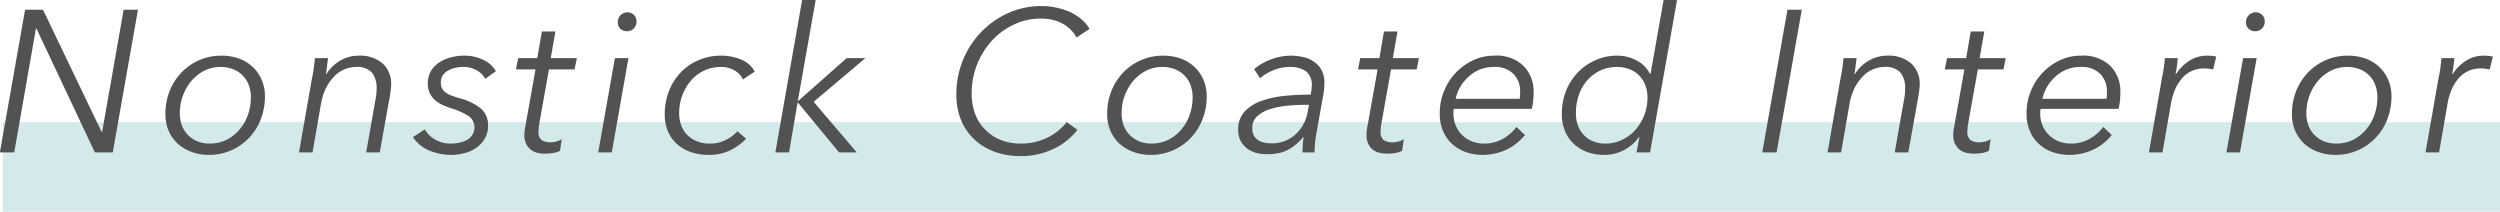 <svg id="tle_nonstick_coated_en.svg" xmlns="http://www.w3.org/2000/svg" width="223.25" height="18.91" viewBox="0 0 223.25 18.91">
  <defs>
    <style>
      .cls-1 {
        fill: #d3e9ea;
      }

      .cls-2 {
        fill: #525252;
        fill-rule: evenodd;
      }
    </style>
  </defs>
  <rect id="_ー" data-name="ー" class="cls-1" x="0.25" y="10.91" width="223" height="8"/>
  <path id="Nonstick_Coated_Interior" data-name="Nonstick Coated Interior" class="cls-2" d="M2167.59,3715.96h-1.6l-2.25,12.74h1.28l1.94-11.07H2167l5.22,11.07h1.6l2.25-12.74h-1.28l-1.92,10.92h-0.04Zm16.83,12.54a4.8,4.8,0,0,0,1.58-1.11,4.972,4.972,0,0,0,1.04-1.66,5.672,5.672,0,0,0,.37-2.03,3.757,3.757,0,0,0-.29-1.48,3.449,3.449,0,0,0-.8-1.15,3.629,3.629,0,0,0-1.23-.75,4.575,4.575,0,0,0-1.57-.26,4.893,4.893,0,0,0-3.6,1.54,5.246,5.246,0,0,0-1.04,1.66,5.583,5.583,0,0,0-.36,2,3.8,3.8,0,0,0,.28,1.49,3.493,3.493,0,0,0,.8,1.15,3.776,3.776,0,0,0,1.24.75,4.408,4.408,0,0,0,1.56.27A4.774,4.774,0,0,0,2184.42,3728.5Zm1.46-3.13a3.956,3.956,0,0,1-.76,1.31,3.623,3.623,0,0,1-1.15.9,3.344,3.344,0,0,1-1.48.33,2.882,2.882,0,0,1-1.13-.21,2.5,2.5,0,0,1-.84-0.57,2.4,2.4,0,0,1-.53-0.85,3.138,3.138,0,0,1-.18-1.08,4.42,4.42,0,0,1,.28-1.58,4.334,4.334,0,0,1,.76-1.31,3.891,3.891,0,0,1,1.15-.91,3.229,3.229,0,0,1,1.46-.33,2.953,2.953,0,0,1,1.13.21,2.414,2.414,0,0,1,1.38,1.42,3.138,3.138,0,0,1,.18,1.08A4.658,4.658,0,0,1,2185.88,3725.37Zm5.99-5.09c-0.02.29-.06,0.61-0.11,0.97s-0.11.65-.16,0.88l-1.15,6.57h1.21l0.75-4.32a5.4,5.4,0,0,1,.47-1.47,4.344,4.344,0,0,1,.75-1.03,2.651,2.651,0,0,1,.91-0.61,2.591,2.591,0,0,1,.97-0.2,1.791,1.791,0,0,1,1.46.51,2.2,2.2,0,0,1,.41,1.4,5.026,5.026,0,0,1-.11,1.06l-0.82,4.66h1.21l0.93-5.16c0.02-.17.04-0.33,0.06-0.47a3.219,3.219,0,0,0,.03-0.43,2.434,2.434,0,0,0-.77-1.89,3.076,3.076,0,0,0-2.14-.69,3.242,3.242,0,0,0-1.63.44,3.587,3.587,0,0,0-1.26,1.22h-0.03c0.03-.18.07-0.41,0.1-0.69s0.07-.52.09-0.75h-1.17Zm16.16,1.17a2.444,2.444,0,0,0-1.11-1.01,3.891,3.891,0,0,0-1.73-.38,4.617,4.617,0,0,0-1.16.15,3.178,3.178,0,0,0-1.03.44,2.5,2.5,0,0,0-.76.76,2.322,2.322,0,0,0-.11,2.02,2.358,2.358,0,0,0,.5.63,2.768,2.768,0,0,0,.68.42c0.26,0.11.51,0.21,0.76,0.29a6.311,6.311,0,0,1,1.52.68,1.252,1.252,0,0,1,.35,1.67,1.411,1.411,0,0,1-.48.46,2.522,2.522,0,0,1-.67.25,3.945,3.945,0,0,1-.77.08,2.7,2.7,0,0,1-1.43-.37,2.591,2.591,0,0,1-.91-0.89l-1.05.68a3.117,3.117,0,0,0,1.45,1.2,5.081,5.081,0,0,0,1.99.39,4.445,4.445,0,0,0,1.13-.15,3.11,3.11,0,0,0,1.05-.46,2.594,2.594,0,0,0,.77-0.81,2.13,2.13,0,0,0,.31-1.17,1.923,1.923,0,0,0-.65-1.56,5.042,5.042,0,0,0-1.89-.91,6.4,6.4,0,0,1-.7-0.23,1.7,1.7,0,0,1-.52-0.27,1.057,1.057,0,0,1-.34-0.36,1.166,1.166,0,0,1-.11-0.56,1.1,1.1,0,0,1,.18-0.64,1.326,1.326,0,0,1,.49-0.42,2.294,2.294,0,0,1,.65-0.24,3.181,3.181,0,0,1,.67-0.07,2.336,2.336,0,0,1,1.21.3,1.915,1.915,0,0,1,.76.76Zm7.23-1.17h-2.33l0.42-2.38h-1.21l-0.41,2.38h-1.71l-0.2,1.01h1.75l-0.94,5.27a3.169,3.169,0,0,0-.05.58,1.663,1.663,0,0,0,.17.82,1.383,1.383,0,0,0,.43.52,1.644,1.644,0,0,0,.57.26,3.376,3.376,0,0,0,.63.07,4.932,4.932,0,0,0,.78-0.06,2.358,2.358,0,0,0,.6-0.19l0.15-1.05a1.209,1.209,0,0,1-.47.21,1.987,1.987,0,0,1-.56.08,1.362,1.362,0,0,1-.76-0.2,0.9,0.9,0,0,1-.28-0.79,3.169,3.169,0,0,1,.05-0.58l0.88-4.94h2.29Zm4.61,0h-1.21l-1.49,8.42h1.21Zm0.49-3.86a0.816,0.816,0,0,0-.58-0.23,0.857,0.857,0,0,0-.6.25,0.823,0.823,0,0,0-.26.63,0.769,0.769,0,0,0,.24.6,0.863,0.863,0,0,0,.58.21,0.822,0.822,0,0,0,.61-0.25,0.853,0.853,0,0,0,.24-0.61A0.814,0.814,0,0,0,2220.36,3716.42Zm10.79,5.06a2.461,2.461,0,0,0-1.23-1.08,4.675,4.675,0,0,0-1.76-.34,5.039,5.039,0,0,0-2.07.42,4.769,4.769,0,0,0-1.59,1.12,4.993,4.993,0,0,0-1.03,1.67,5.667,5.667,0,0,0-.36,2.03,3.938,3.938,0,0,0,.27,1.48,3.246,3.246,0,0,0,.79,1.14,3.754,3.754,0,0,0,1.24.74,4.829,4.829,0,0,0,1.62.26,4.311,4.311,0,0,0,1.89-.39,5.164,5.164,0,0,0,1.46-1.05l-0.78-.67a3.459,3.459,0,0,1-1.06.79,3.062,3.062,0,0,1-1.42.31,2.949,2.949,0,0,1-1.15-.21,2.585,2.585,0,0,1-.86-0.57,2.4,2.4,0,0,1-.53-0.85,3.138,3.138,0,0,1-.18-1.08,4.4,4.4,0,0,1,.28-1.59,4.324,4.324,0,0,1,.77-1.32,3.708,3.708,0,0,1,1.18-.9,3.572,3.572,0,0,1,1.5-.32,2.32,2.32,0,0,1,1.21.31,1.715,1.715,0,0,1,.75.81Zm5.44-6.39h-1.21l-2.39,13.61h1.22l0.76-4.43h0.05l3.66,4.43h1.58l-3.85-4.52,4.62-3.9h-1.67l-4.3,3.8H2235Zm22.42,10.91a5.129,5.129,0,0,1-1.87,1.45,5.359,5.359,0,0,1-2.2.46,4.878,4.878,0,0,1-1.9-.35,4.122,4.122,0,0,1-1.38-.96,4.008,4.008,0,0,1-.86-1.42,5.264,5.264,0,0,1-.28-1.75,6.959,6.959,0,0,1,1.73-4.62,6.257,6.257,0,0,1,1.96-1.49,5.585,5.585,0,0,1,2.52-.57,4.448,4.448,0,0,1,1.14.14,3.962,3.962,0,0,1,.91.39,3.079,3.079,0,0,1,.67.55,2.531,2.531,0,0,1,.43.61l1.17-.77a3.2,3.2,0,0,0-.72-0.85,4.549,4.549,0,0,0-.99-0.64,5.817,5.817,0,0,0-1.22-.4,6.1,6.1,0,0,0-1.36-.15,7.284,7.284,0,0,0-2.97.62,7.79,7.79,0,0,0-2.42,1.7,7.94,7.94,0,0,0-1.63,2.51,8.134,8.134,0,0,0-.59,3.09,5.994,5.994,0,0,0,.41,2.24,5.049,5.049,0,0,0,1.17,1.72,5.313,5.313,0,0,0,1.81,1.12,6.661,6.661,0,0,0,2.33.4,6.732,6.732,0,0,0,3.07-.7,5.086,5.086,0,0,0,1.14-.74,6.3,6.3,0,0,0,.89-0.9Zm9.51,2.5a4.8,4.8,0,0,0,1.58-1.11,4.972,4.972,0,0,0,1.04-1.66,5.672,5.672,0,0,0,.37-2.03,3.757,3.757,0,0,0-.29-1.48,3.449,3.449,0,0,0-.8-1.15,3.629,3.629,0,0,0-1.23-.75,4.575,4.575,0,0,0-1.57-.26,4.893,4.893,0,0,0-3.6,1.54,5.246,5.246,0,0,0-1.04,1.66,5.583,5.583,0,0,0-.36,2,3.8,3.8,0,0,0,.28,1.49,3.493,3.493,0,0,0,.8,1.15,3.776,3.776,0,0,0,1.24.75,4.408,4.408,0,0,0,1.56.27A4.774,4.774,0,0,0,2268.52,3728.5Zm1.46-3.13a3.956,3.956,0,0,1-.76,1.31,3.623,3.623,0,0,1-1.15.9,3.344,3.344,0,0,1-1.48.33,2.882,2.882,0,0,1-1.13-.21,2.6,2.6,0,0,1-.84-0.57,2.4,2.4,0,0,1-.53-0.85,3.138,3.138,0,0,1-.18-1.08,4.42,4.42,0,0,1,.28-1.58,4.334,4.334,0,0,1,.76-1.31,3.891,3.891,0,0,1,1.15-.91,3.229,3.229,0,0,1,1.46-.33,2.953,2.953,0,0,1,1.13.21,2.414,2.414,0,0,1,1.38,1.42,3.138,3.138,0,0,1,.18,1.08A4.658,4.658,0,0,1,2269.98,3725.37Zm8.5-1.72a8.86,8.86,0,0,0-2.08.45,3.7,3.7,0,0,0-1.51.96,2.3,2.3,0,0,0-.57,1.63,2,2,0,0,0,.24,1.02,2.225,2.225,0,0,0,.61.68,2.648,2.648,0,0,0,.82.37,3.9,3.9,0,0,0,.88.1,4.947,4.947,0,0,0,.97-0.08,3.144,3.144,0,0,0,.82-0.26,3.394,3.394,0,0,0,.75-0.48,5.319,5.319,0,0,0,.72-0.71h0.04a5.507,5.507,0,0,0-.08.71q-0.03.36-.03,0.66h1.08c0-.24.02-0.53,0.05-0.88s0.09-.68.15-1.01l0.61-3.42a4.03,4.03,0,0,0,.05-0.46,3.8,3.8,0,0,0,.02-0.44,2.392,2.392,0,0,0-.24-1.11,2.237,2.237,0,0,0-.65-0.75,2.663,2.663,0,0,0-.95-0.43,4.829,4.829,0,0,0-1.15-.14,5.174,5.174,0,0,0-1.78.33,4.926,4.926,0,0,0-1.51.88l0.54,0.81a3.924,3.924,0,0,1,1.17-.71,3.669,3.669,0,0,1,1.46-.3,2.483,2.483,0,0,1,1.46.38,1.5,1.5,0,0,1,.52,1.29c0,0.1-.01.2-0.02,0.32s-0.04.27-.07,0.48A22.253,22.253,0,0,0,2278.48,3723.65Zm2.16,0.8-0.13.71a3.573,3.573,0,0,1-.38,1.05,3.222,3.222,0,0,1-1.64,1.47,3.216,3.216,0,0,1-1.18.21,3.387,3.387,0,0,1-.64-0.06,1.64,1.64,0,0,1-.56-0.22,1.181,1.181,0,0,1-.39-0.41,1.434,1.434,0,0,1-.14-0.66,1.367,1.367,0,0,1,.44-1.07,3,3,0,0,1,1.13-.63,7.628,7.628,0,0,1,1.54-.31c0.57-.05,1.12-0.08,1.66-0.08h0.29Zm9.82-4.17h-2.33l0.42-2.38h-1.21l-0.41,2.38h-1.71l-0.2,1.01h1.75l-0.94,5.27a3.169,3.169,0,0,0-.05.58,1.663,1.663,0,0,0,.17.82,1.383,1.383,0,0,0,.43.52,1.644,1.644,0,0,0,.57.26,3.376,3.376,0,0,0,.63.07,4.932,4.932,0,0,0,.78-0.06,2.358,2.358,0,0,0,.6-0.19l0.15-1.05a1.209,1.209,0,0,1-.47.21,1.987,1.987,0,0,1-.56.08,1.362,1.362,0,0,1-.76-0.2,0.9,0.9,0,0,1-.28-0.79,3.169,3.169,0,0,1,.05-0.58l0.88-4.94h2.29Zm10.08,4.53a5.574,5.574,0,0,0,.13-0.8q0.03-.435.03-0.66a3.229,3.229,0,0,0-.89-2.37,3.48,3.48,0,0,0-2.62-.92,4.408,4.408,0,0,0-1.91.42,5.161,5.161,0,0,0-1.55,1.13,5.332,5.332,0,0,0-1.04,1.64,5.212,5.212,0,0,0-.37,1.96,3.891,3.891,0,0,0,.29,1.57,3.269,3.269,0,0,0,.81,1.16,3.482,3.482,0,0,0,1.22.73,4.642,4.642,0,0,0,1.51.25,5.027,5.027,0,0,0,2.07-.44,4.842,4.842,0,0,0,1.71-1.33l-0.76-.72a4.142,4.142,0,0,1-1.18,1.04,3.37,3.37,0,0,1-1.73.44,2.87,2.87,0,0,1-1.07-.2,2.653,2.653,0,0,1-.87-0.56,2.594,2.594,0,0,1-.57-0.85,2.751,2.751,0,0,1-.21-1.09,1.275,1.275,0,0,1,.01-0.19,0.881,0.881,0,0,1,.03-0.21h6.96Zm-6.8-.9a3.754,3.754,0,0,1,.43-1.09,3.6,3.6,0,0,1,.75-0.9,3.257,3.257,0,0,1,1-.63,3.334,3.334,0,0,1,1.24-.22,2.294,2.294,0,0,1,1.74.62,2.2,2.2,0,0,1,.6,1.59c0,0.1-.01.2-0.01,0.32s-0.02.22-.03,0.31h-5.72Zm9.75,2.85a3.234,3.234,0,0,0,.77,1.15,3.592,3.592,0,0,0,1.2.75,4.459,4.459,0,0,0,1.55.26,3.63,3.63,0,0,0,1.86-.48,3.582,3.582,0,0,0,1.24-1.12h0.04l-0.26,1.38h1.21l2.41-13.61h-1.2l-1.17,6.61h-0.04a2.718,2.718,0,0,0-1.22-1.22,3.606,3.606,0,0,0-1.71-.42,4.689,4.689,0,0,0-1.98.42,4.868,4.868,0,0,0-1.57,1.11,5.136,5.136,0,0,0-1.04,1.66,5.667,5.667,0,0,0-.36,2.03A3.938,3.938,0,0,0,2303.49,3726.76Zm1.25-3.17a3.914,3.914,0,0,1,.74-1.31,3.746,3.746,0,0,1,1.16-.89,3.551,3.551,0,0,1,1.51-.32,3.006,3.006,0,0,1,1.11.2,2.353,2.353,0,0,1,.87.57,2.487,2.487,0,0,1,.55.86,3.2,3.2,0,0,1,.19,1.09,4.366,4.366,0,0,1-1.08,2.9,3.681,3.681,0,0,1-1.19.89,3.376,3.376,0,0,1-1.48.33,2.813,2.813,0,0,1-1.13-.21,2.345,2.345,0,0,1-.83-0.58,2.3,2.3,0,0,1-.51-0.85,3.08,3.08,0,0,1-.17-1.07A4.688,4.688,0,0,1,2304.74,3723.59Zm19.91-7.63h-1.28l-2.25,12.74h1.28Zm3.72,4.32c-0.02.29-.06,0.61-0.11,0.97s-0.11.65-.16,0.88l-1.15,6.57h1.21l0.75-4.32a5.4,5.4,0,0,1,.47-1.47,4.344,4.344,0,0,1,.75-1.03,2.651,2.651,0,0,1,.91-0.61,2.591,2.591,0,0,1,.97-0.2,1.791,1.791,0,0,1,1.46.51,2.2,2.2,0,0,1,.41,1.4,5.026,5.026,0,0,1-.11,1.06l-0.82,4.66h1.21l0.93-5.16c0.02-.17.04-0.33,0.06-0.47a3.219,3.219,0,0,0,.03-0.43,2.434,2.434,0,0,0-.77-1.89,3.076,3.076,0,0,0-2.14-.69,3.242,3.242,0,0,0-1.63.44,3.587,3.587,0,0,0-1.26,1.22h-0.03c0.03-.18.07-0.41,0.1-0.69s0.07-.52.09-0.75h-1.17Zm14.49,0h-2.33l0.42-2.38h-1.21l-0.41,2.38h-1.71l-0.2,1.01h1.75l-0.94,5.27a3.169,3.169,0,0,0-.05.58,1.663,1.663,0,0,0,.17.82,1.383,1.383,0,0,0,.43.52,1.644,1.644,0,0,0,.57.26,3.376,3.376,0,0,0,.63.07,4.932,4.932,0,0,0,.78-0.06,2.358,2.358,0,0,0,.6-0.19l0.15-1.05a1.209,1.209,0,0,1-.47.21,1.987,1.987,0,0,1-.56.08,1.362,1.362,0,0,1-.76-0.2,0.9,0.9,0,0,1-.28-0.79,3.169,3.169,0,0,1,.05-0.58l0.88-4.94h2.29Zm10.08,4.53a5.574,5.574,0,0,0,.13-0.8q0.03-.435.03-0.66a3.229,3.229,0,0,0-.89-2.37,3.48,3.48,0,0,0-2.62-.92,4.408,4.408,0,0,0-1.91.42,5.161,5.161,0,0,0-1.55,1.13,5.332,5.332,0,0,0-1.04,1.64,5.212,5.212,0,0,0-.37,1.96,3.891,3.891,0,0,0,.29,1.57,3.269,3.269,0,0,0,.81,1.16,3.482,3.482,0,0,0,1.22.73,4.642,4.642,0,0,0,1.51.25,5.027,5.027,0,0,0,2.07-.44,4.842,4.842,0,0,0,1.71-1.33l-0.76-.72a4.142,4.142,0,0,1-1.18,1.04,3.37,3.37,0,0,1-1.73.44,2.87,2.87,0,0,1-1.07-.2,2.653,2.653,0,0,1-.87-0.56,2.594,2.594,0,0,1-.57-0.85,2.751,2.751,0,0,1-.21-1.09,1.275,1.275,0,0,1,.01-0.19,0.881,0.881,0,0,1,.03-0.21h6.96Zm-6.8-.9a3.754,3.754,0,0,1,.43-1.09,3.6,3.6,0,0,1,.75-0.9,3.257,3.257,0,0,1,1-.63,3.334,3.334,0,0,1,1.24-.22,2.294,2.294,0,0,1,1.74.62,2.2,2.2,0,0,1,.6,1.59c0,0.1-.01.2-0.01,0.32s-0.02.22-.03,0.31h-5.72Zm10.66-1.78-1.15,6.57h1.21l0.75-4.32a5.775,5.775,0,0,1,.44-1.45,3.77,3.77,0,0,1,.69-0.99,2.417,2.417,0,0,1,.85-0.56,2.677,2.677,0,0,1,.96-0.18,3.908,3.908,0,0,1,.49.03c0.16,0.03.28,0.05,0.34,0.07l0.28-1.15a1.715,1.715,0,0,0-.37-0.07c-0.12-.01-0.26-0.02-0.42-0.02a2.918,2.918,0,0,0-1.62.46,4.006,4.006,0,0,0-1.19,1.2h-0.03c0.03-.18.07-0.41,0.11-0.69s0.06-.52.09-0.75h-1.16c-0.02.29-.06,0.61-0.11,0.97s-0.11.65-.16,0.88h0Zm8.47-1.85h-1.21l-1.49,8.42h1.21Zm0.49-3.86a0.816,0.816,0,0,0-.58-0.23,0.857,0.857,0,0,0-.6.25,0.823,0.823,0,0,0-.26.63,0.769,0.769,0,0,0,.24.6,0.863,0.863,0,0,0,.58.21,0.822,0.822,0,0,0,.61-0.25,0.853,0.853,0,0,0,.24-0.61A0.814,0.814,0,0,0,2365.76,3716.42Zm8.56,12.08a4.8,4.8,0,0,0,1.58-1.11,4.972,4.972,0,0,0,1.04-1.66,5.672,5.672,0,0,0,.37-2.03,3.757,3.757,0,0,0-.29-1.48,3.449,3.449,0,0,0-.8-1.15,3.629,3.629,0,0,0-1.23-.75,4.575,4.575,0,0,0-1.57-.26,4.893,4.893,0,0,0-3.6,1.54,5.246,5.246,0,0,0-1.04,1.66,5.583,5.583,0,0,0-.36,2,3.8,3.8,0,0,0,.28,1.49,3.493,3.493,0,0,0,.8,1.15,3.776,3.776,0,0,0,1.24.75,4.408,4.408,0,0,0,1.56.27A4.774,4.774,0,0,0,2374.32,3728.5Zm1.46-3.13a3.956,3.956,0,0,1-.76,1.31,3.623,3.623,0,0,1-1.15.9,3.344,3.344,0,0,1-1.48.33,2.882,2.882,0,0,1-1.13-.21,2.6,2.6,0,0,1-.84-0.57,2.4,2.4,0,0,1-.53-0.85,3.138,3.138,0,0,1-.18-1.08,4.42,4.42,0,0,1,.28-1.58,4.334,4.334,0,0,1,.76-1.31,3.891,3.891,0,0,1,1.15-.91,3.229,3.229,0,0,1,1.46-.33,2.953,2.953,0,0,1,1.13.21,2.414,2.414,0,0,1,1.38,1.42,3.138,3.138,0,0,1,.18,1.08A4.658,4.658,0,0,1,2375.78,3725.37Zm5.72-3.24-1.15,6.57h1.21l0.75-4.32a5.775,5.775,0,0,1,.44-1.45,3.77,3.77,0,0,1,.69-0.99,2.417,2.417,0,0,1,.85-0.56,2.677,2.677,0,0,1,.96-0.18,3.908,3.908,0,0,1,.49.03c0.16,0.03.28,0.05,0.34,0.07l0.28-1.15a1.715,1.715,0,0,0-.37-0.07c-0.12-.01-0.26-0.02-0.42-0.02a2.918,2.918,0,0,0-1.62.46,4.006,4.006,0,0,0-1.19,1.2h-0.03c0.03-.18.07-0.41,0.11-0.69s0.06-.52.09-0.75h-1.16c-0.02.29-.06,0.61-0.11,0.97s-0.11.65-.16,0.88h0Z" transform="translate(-2163.75 -3715.09)"/>
</svg>
